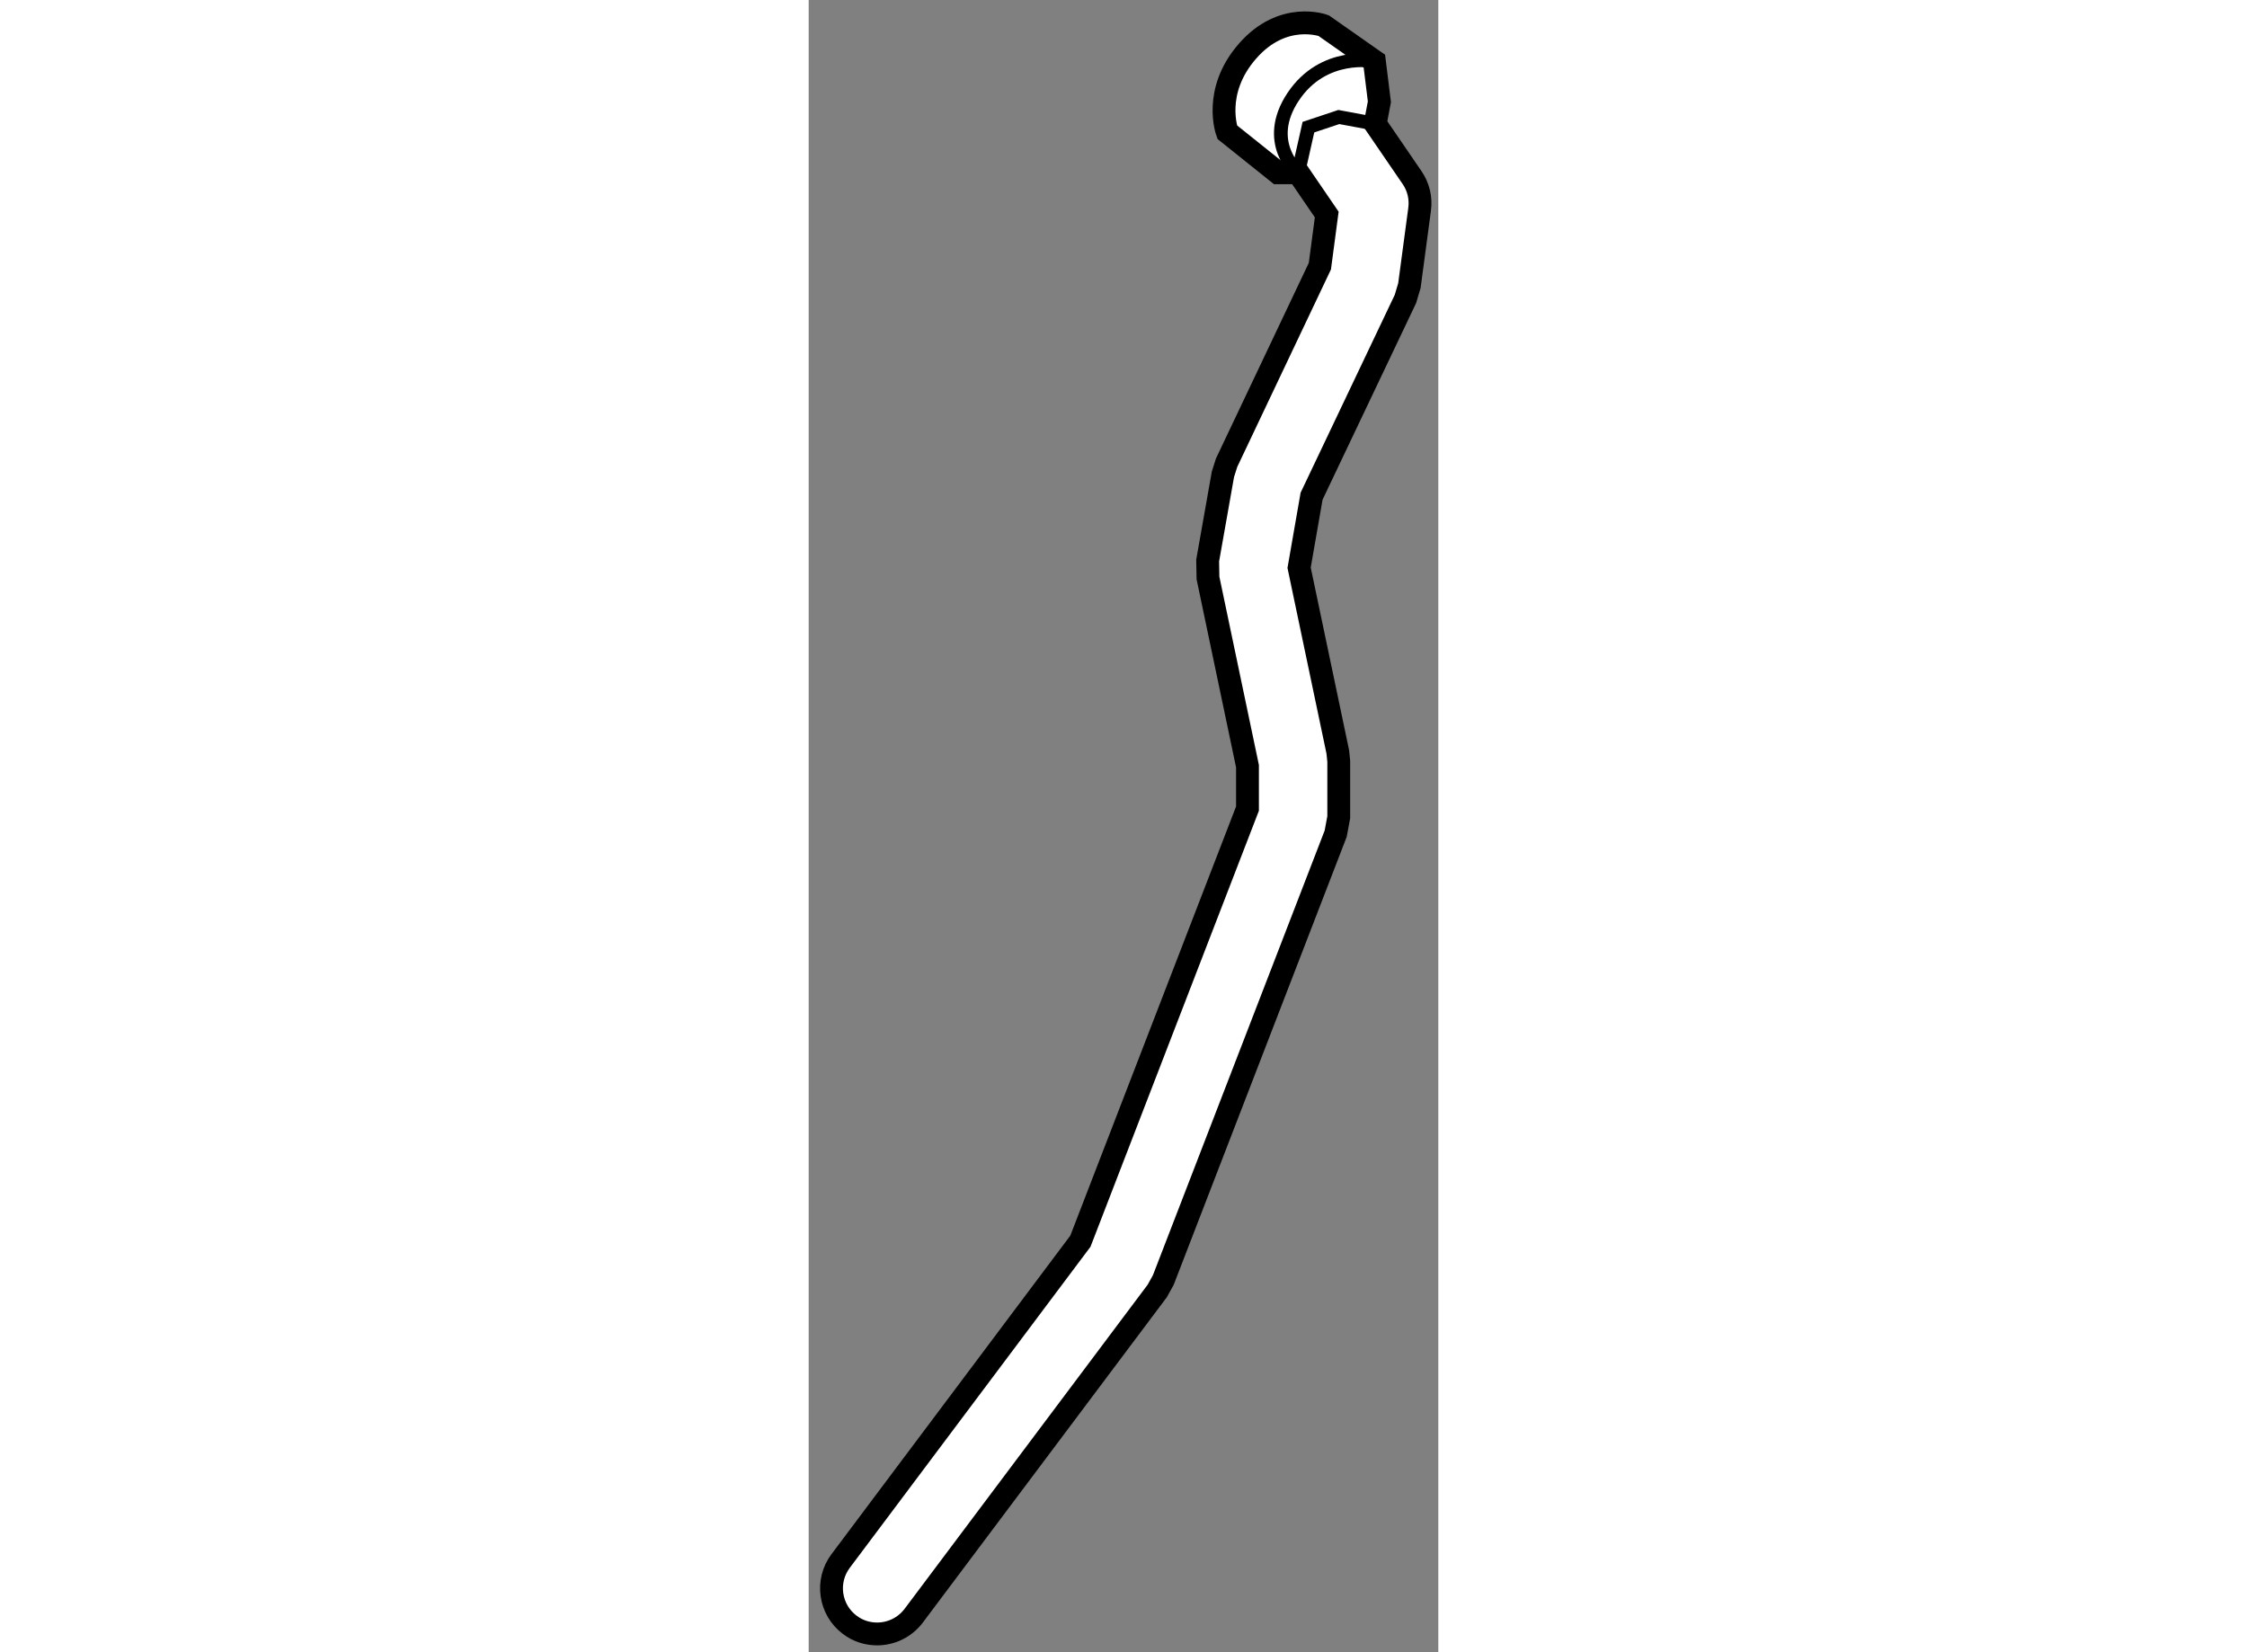 <?xml version="1.0" encoding="utf-8"?>
<!-- Generator: Adobe Illustrator 15.1.0, SVG Export Plug-In . SVG Version: 6.00 Build 0)  -->
<!DOCTYPE svg PUBLIC "-//W3C//DTD SVG 1.1//EN" "http://www.w3.org/Graphics/SVG/1.1/DTD/svg11.dtd">
<svg version="1.1" xmlns="http://www.w3.org/2000/svg" xmlns:xlink="http://www.w3.org/1999/xlink" x="0px" y="0px" width="244.8px"
	 height="180px" viewBox="160.662 26.763 13.785 36.173" enable-background="new 0 0 244.8 180" xml:space="preserve">
	
<rect x="160.662" y="26.763" width="13.785" height="36.173" fill="#808080" stroke="none"/>
	
<g><path fill="#FFFFFF" stroke="#000000" stroke-width="0.5" d="M173.87,30.648l-0.804-1.175l0.091-0.482l-0.11-0.889l-1.11-0.778
			c0,0-0.889-0.332-1.666,0.557c-0.778,0.888-0.445,1.776-0.445,1.776l1.111,0.889h0.442l0.625,0.914l-0.15,1.13l-2.042,4.303
			l-0.081,0.255l-0.334,1.888l0.007,0.381l0.865,4.121v0.928l-3.658,9.471l-5.249,7.001c-0.332,0.441-0.242,1.068,0.2,1.399
			c0.178,0.135,0.389,0.199,0.597,0.199c0.305,0,0.604-0.138,0.802-0.399l5.332-7.11l0.133-0.24l3.774-9.772l0.067-0.36v-1.223
			l-0.021-0.207l-0.847-4.032l0.273-1.566l2.055-4.319l0.087-0.293l0.223-1.667C174.071,31.099,174.012,30.852,173.87,30.648z"></path><path fill="none" stroke="#000000" stroke-width="0.3" d="M173.066,29.473l-0.797-0.148l-0.666,0.222l-0.225,0.999
			c0,0-0.775-0.666-0.108-1.666c0.666-0.999,1.776-0.777,1.776-0.777"></path></g>


</svg>